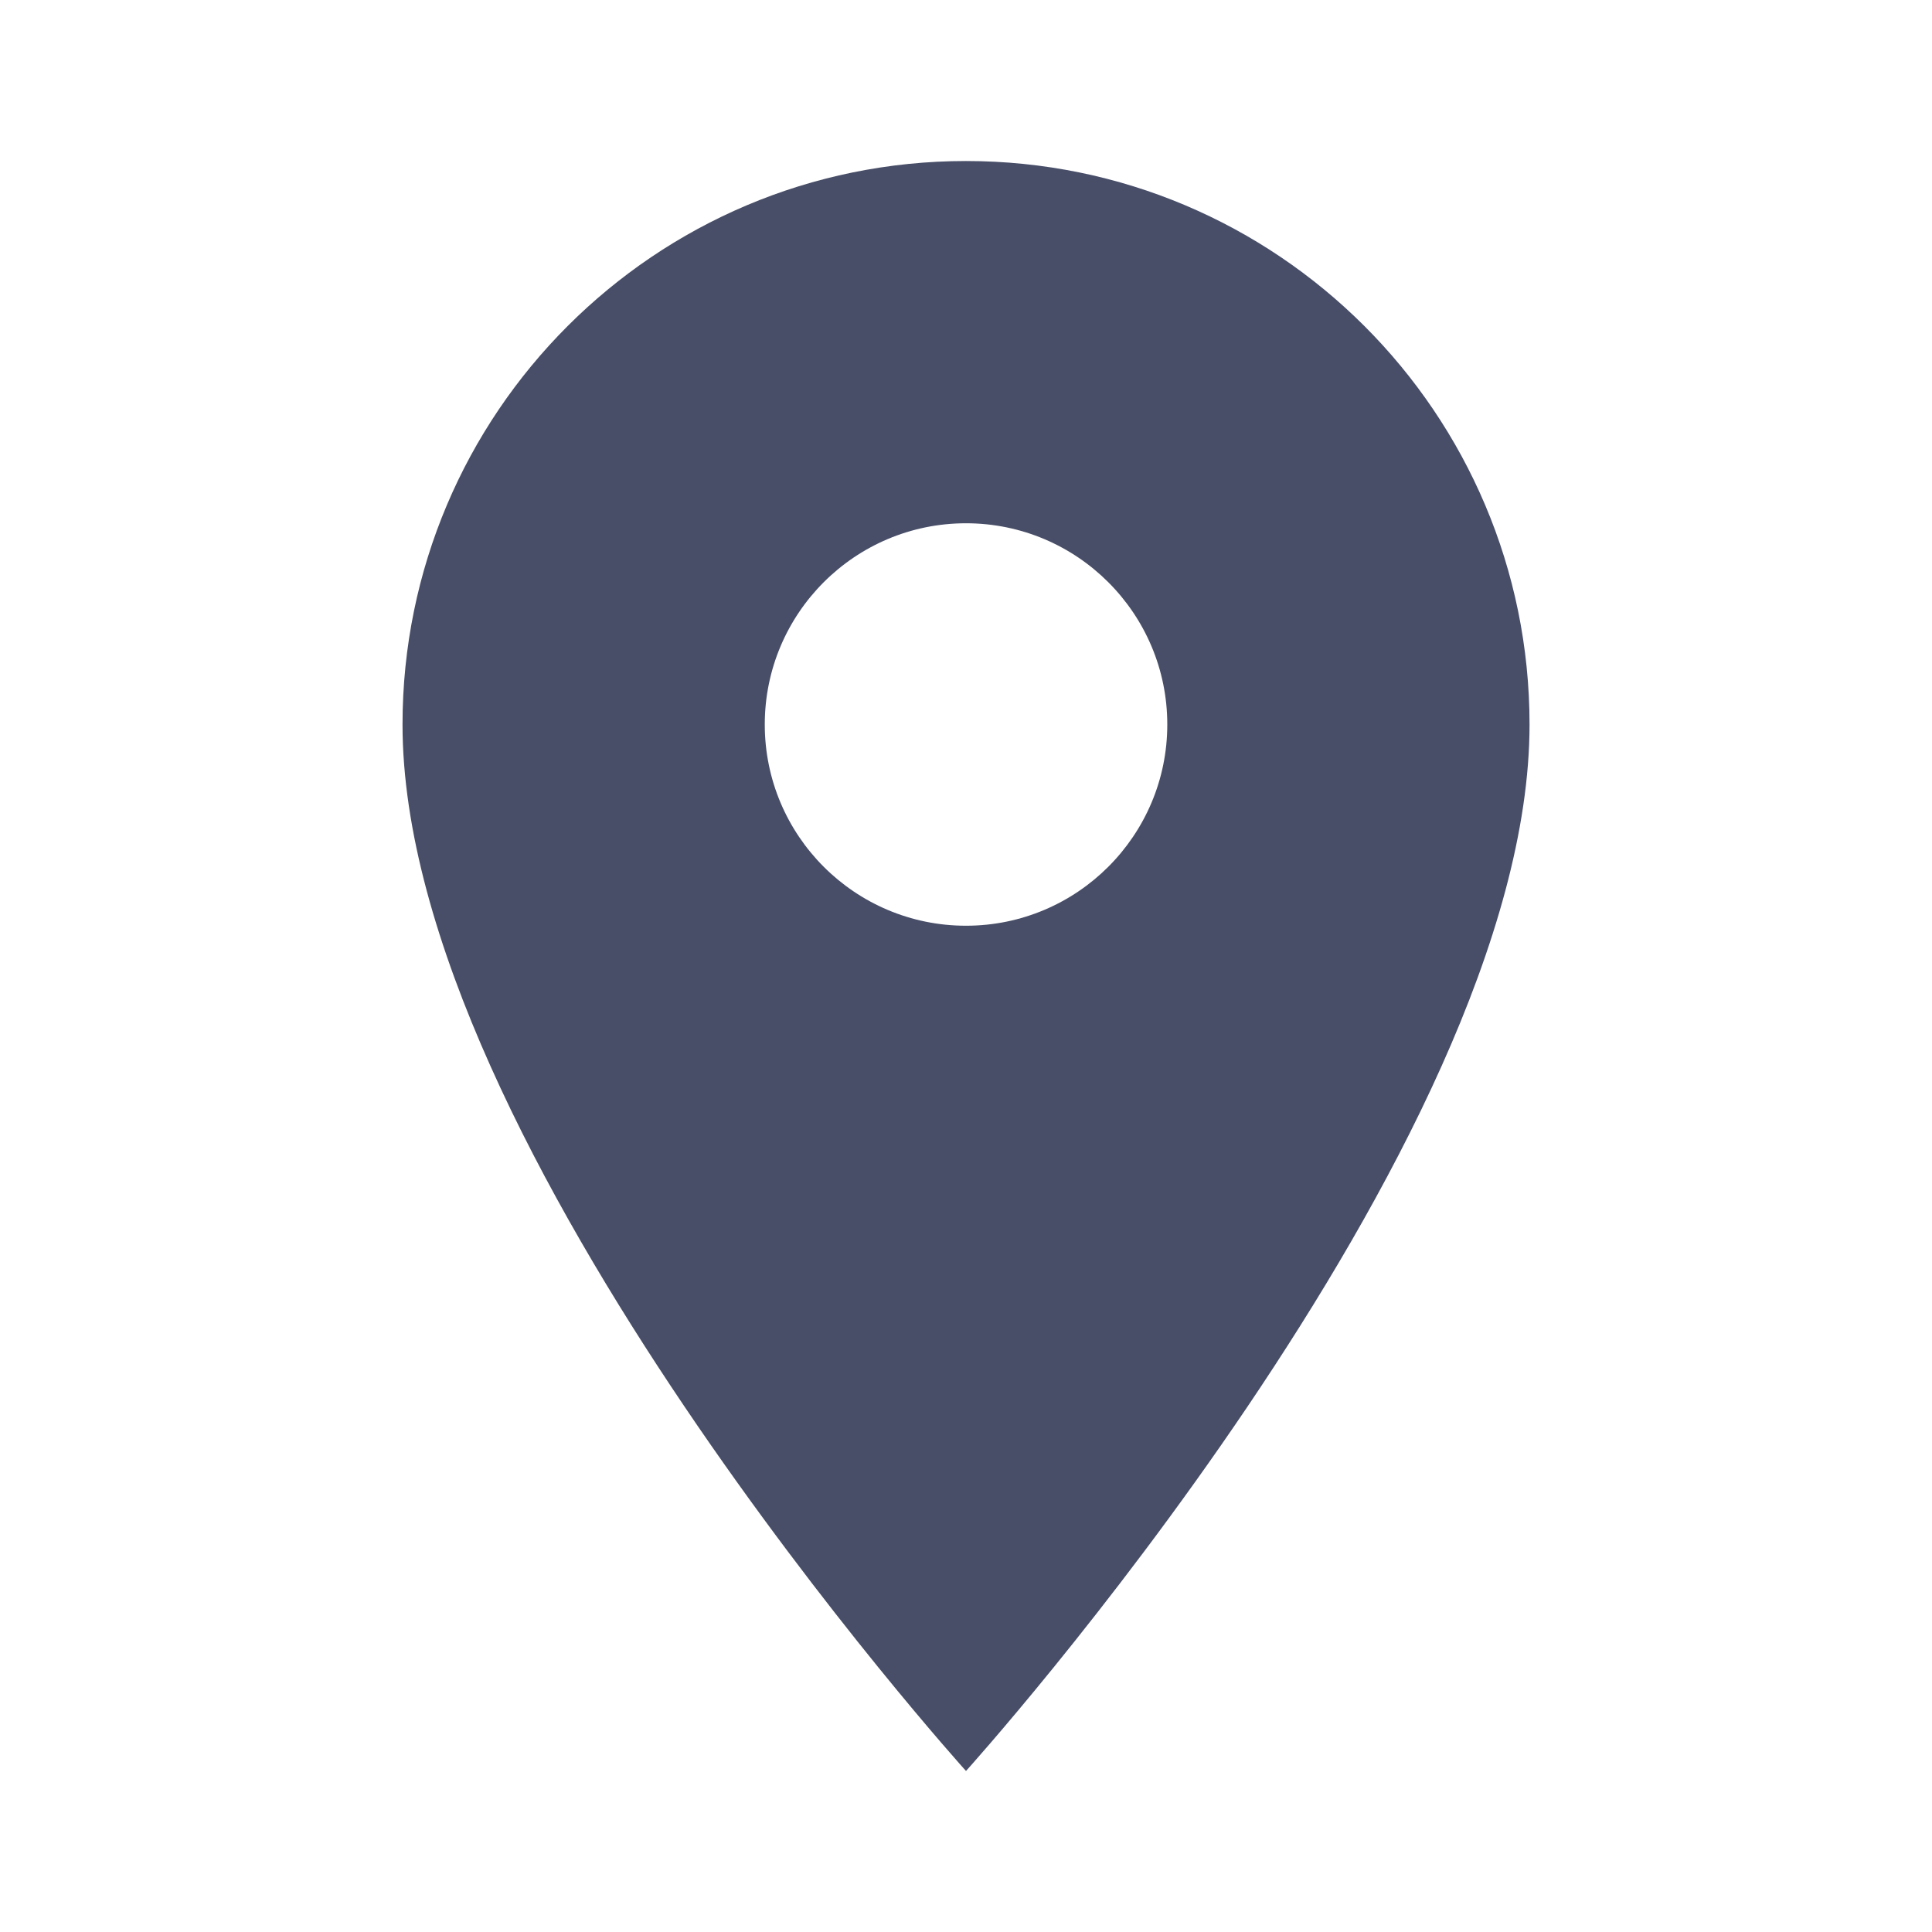 <?xml version="1.0" encoding="UTF-8"?> <svg xmlns="http://www.w3.org/2000/svg" width="32" height="32" viewBox="0 0 32 32" fill="none"> <path d="M16 2.667C10.847 2.667 6.667 6.847 6.667 12C6.667 19 16 29.333 16 29.333C16 29.333 25.334 19 25.334 12C25.334 6.847 21.154 2.667 16 2.667ZM16 15.333C14.16 15.333 12.667 13.84 12.667 12C12.667 10.16 14.16 8.667 16 8.667C17.84 8.667 19.334 10.16 19.334 12C19.334 13.84 17.84 15.333 16 15.333Z" fill="#484E68"></path> </svg> 